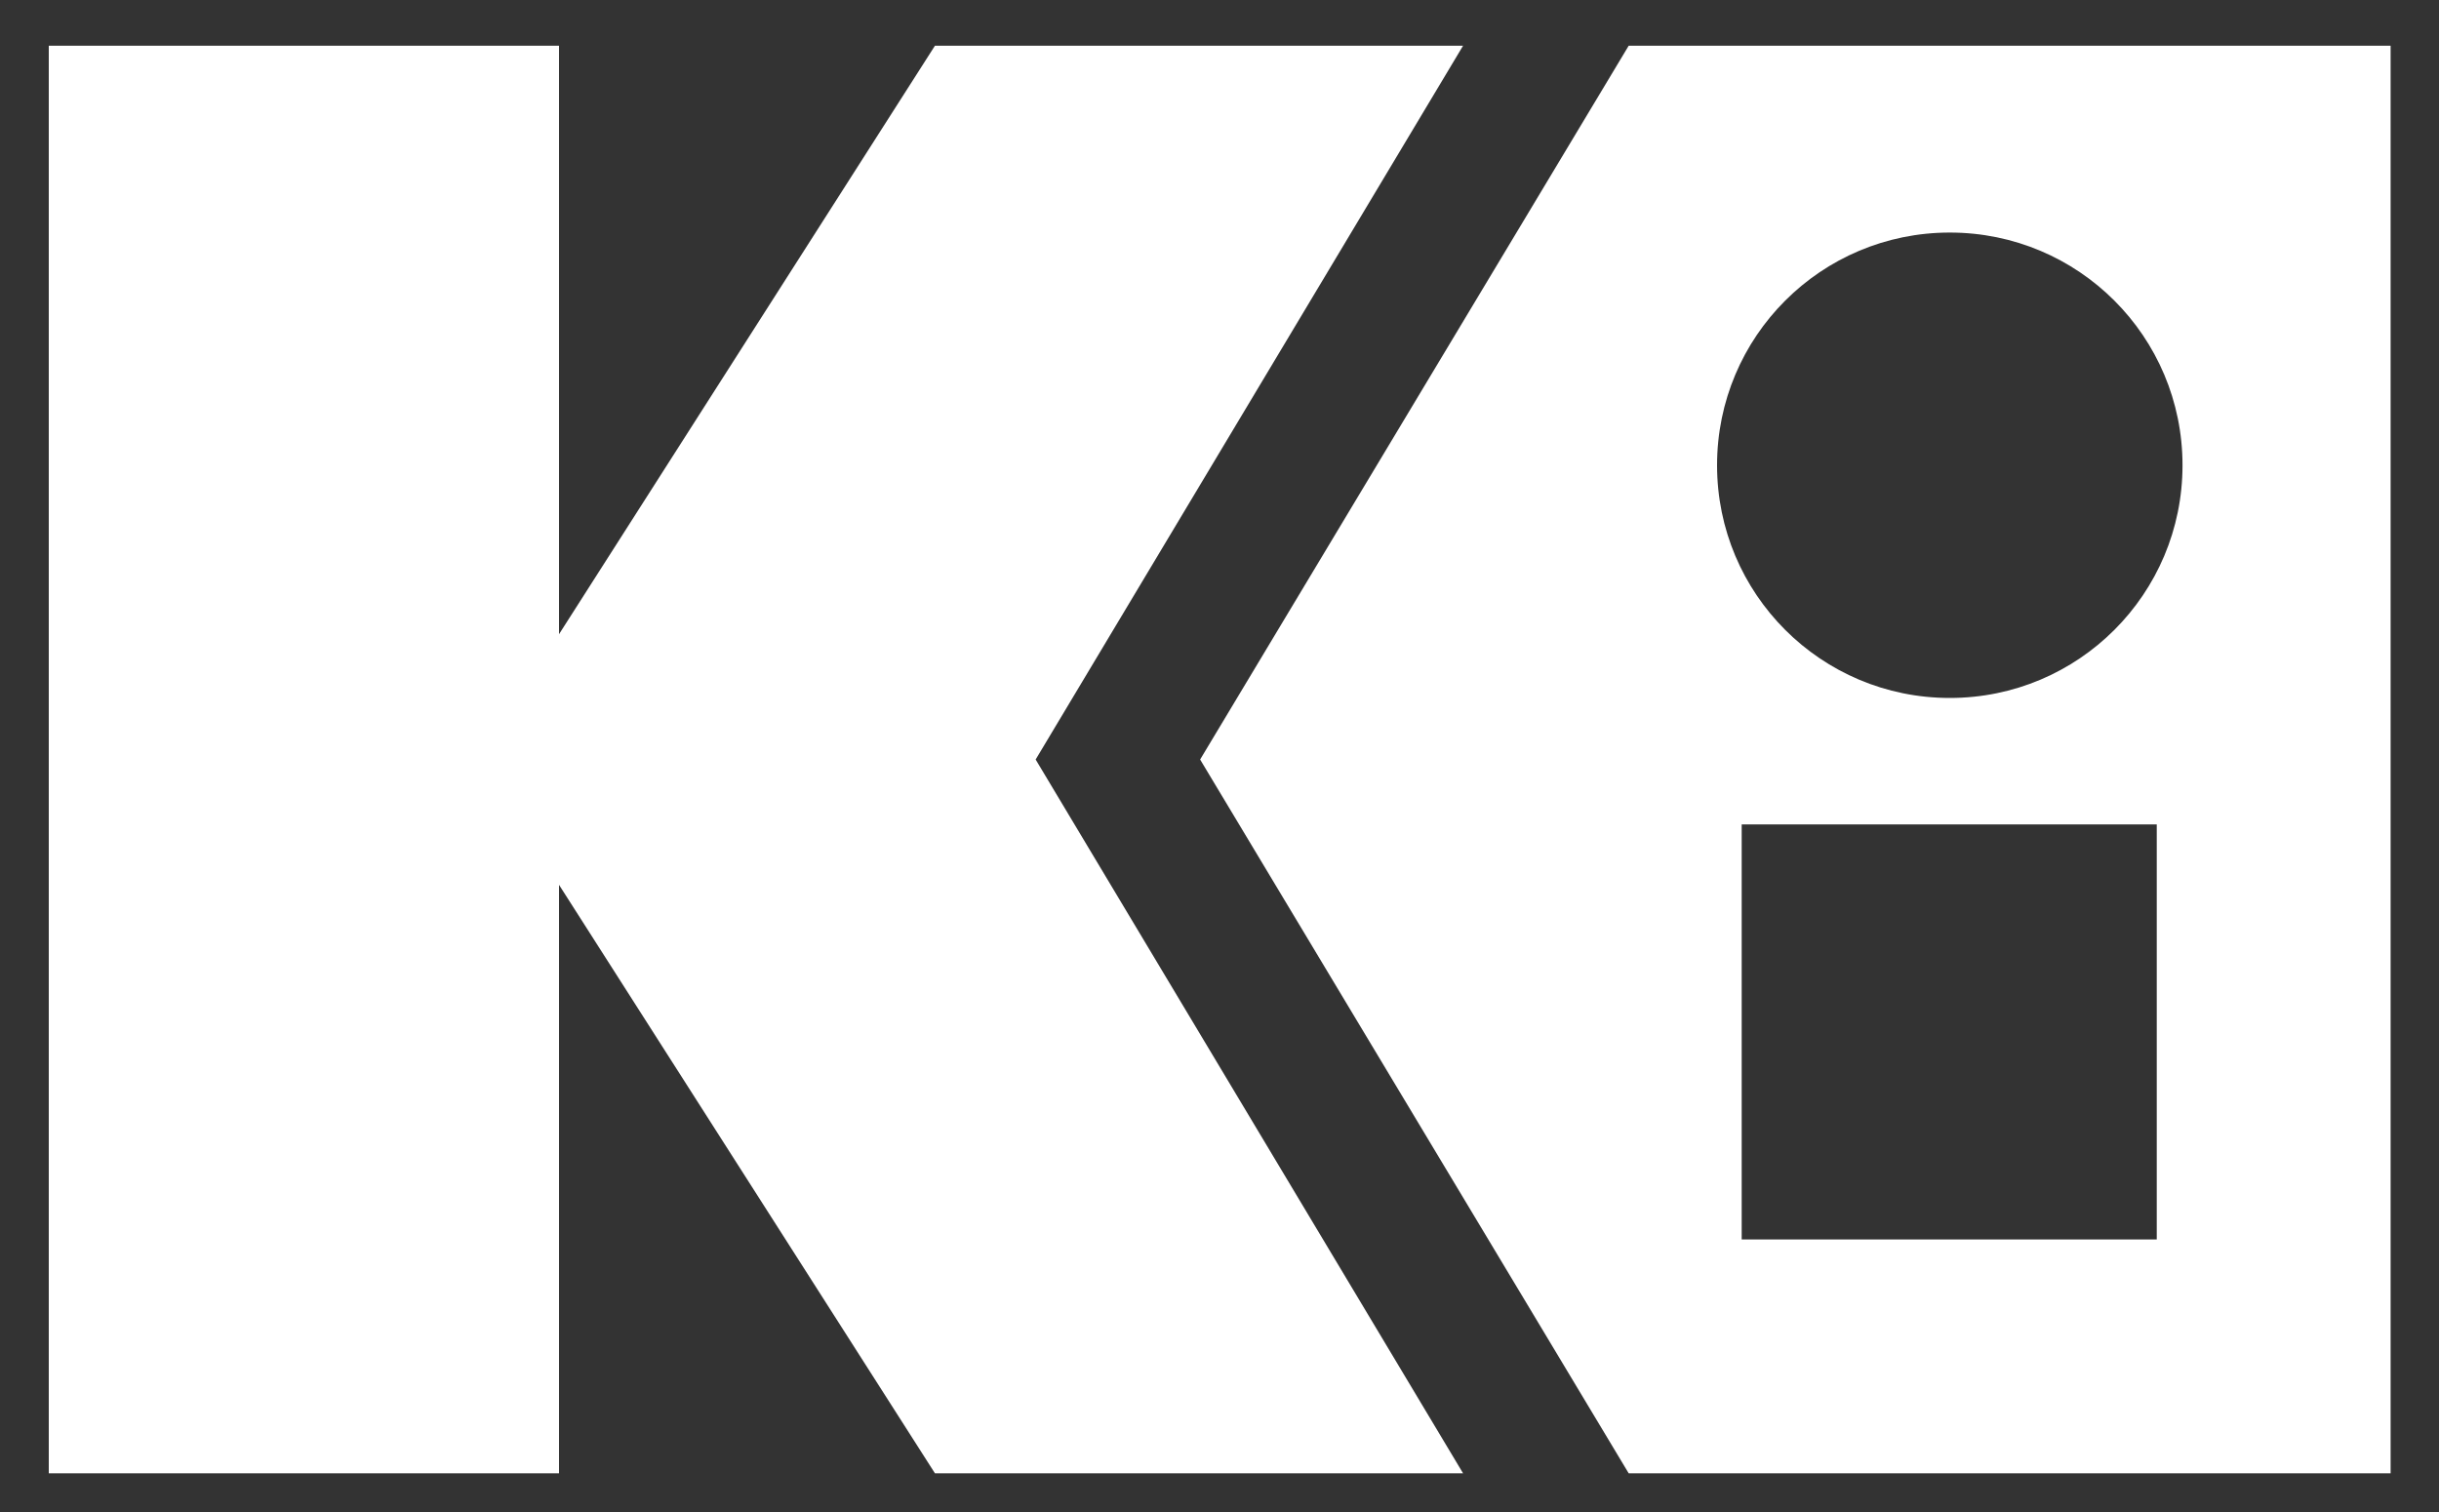 <svg width="50" height="31" viewBox="0 0 50 31" fill="none" xmlns="http://www.w3.org/2000/svg">
<rect x="0" y="0" width="50" height="31" fill="#333333" stroke="none"/>
<g id="Kiloutou">
<g id="Ki-yellow">
<path d="M19.166 0.938H29.993L21.231 15.572L29.993 30.206H19.166L11.46 18.141V30.206H1V0.938H11.46V13.003L19.166 0.938Z" fill="white"/>
<path fill-rule="evenodd" clip-rule="evenodd" d="M24.603 15.572L33.388 0.938H49.008V30.206H33.388L24.603 15.572ZM35.2 9.539C35.2 12.177 37.333 14.31 39.971 14.31C42.609 14.31 44.742 12.177 44.742 9.539C44.742 6.901 42.609 4.768 39.971 4.768C37.333 4.768 35.2 6.901 35.2 9.539ZM35.705 16.902H44.214V25.412H35.705V16.902Z" fill="white"/>
</g>
</g>
</svg>
